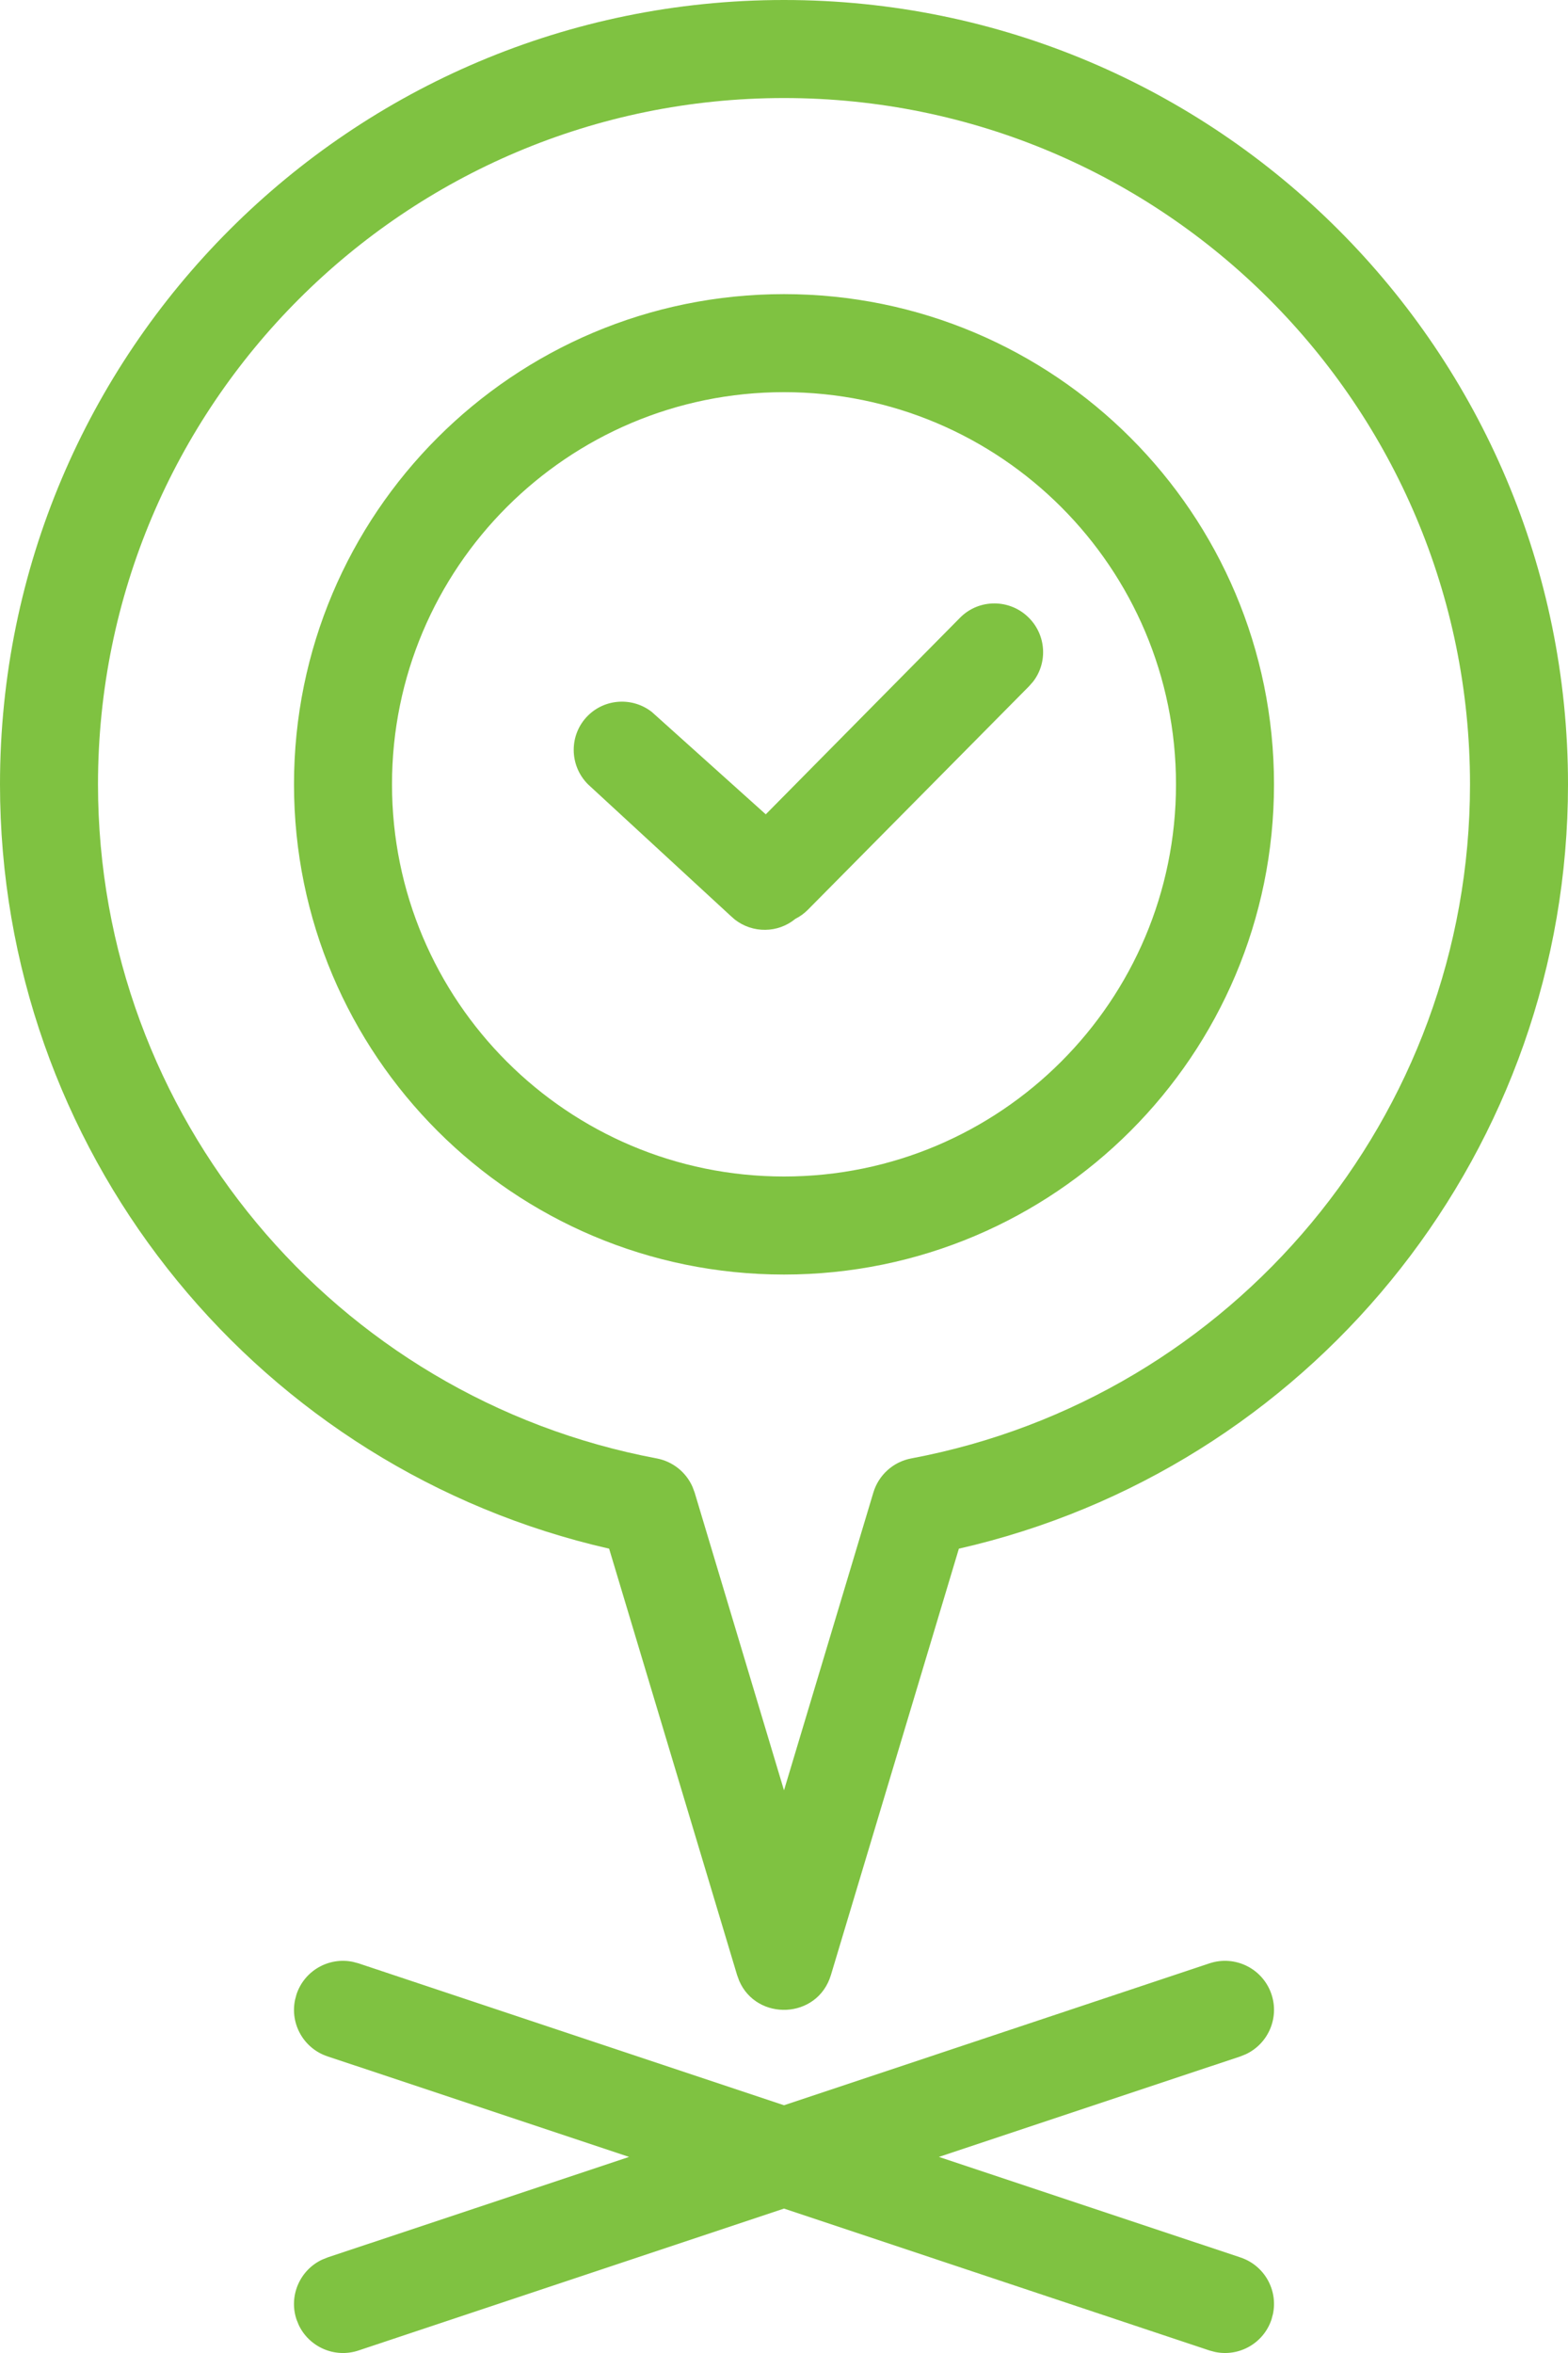 <?xml version="1.0" encoding="UTF-8"?>
<svg width="32px" height="48px" viewBox="0 0 32 48" version="1.1" xmlns="http://www.w3.org/2000/svg">
    <!-- Generator: sketchtool 59.1 (101010) - https://sketch.com -->
    <title>DA21EB38-2AD7-4B7B-AFED-1BC44D06623B@1x</title>
    <desc>Created with sketchtool.</desc>
    <g id="ALICE-V3---Parcours-Souscription-light" stroke="none" stroke-width="1" fill="none" fill-rule="evenodd">
        <g id="Av3---Souscription---2.0---CBT" transform="translate(-180, -205)" fill="#7FC241">
            <g id="container-form" transform="translate(88, 88)">
                <g id="Group" transform="translate(84, 117)">
                    <g id="path">
                        <g id="Path">
                            <g id="😀-Streamline-line/eligibilité">
                                <path d="M33.949,40.684 C34.111,41.17 33.878,41.693 33.425,41.905 L33.316,41.949 L27.162,44 L33.316,46.051 C33.803,46.213 34.082,46.713 33.979,47.203 L33.949,47.316 C33.787,47.803 33.287,48.082 32.797,47.979 L32.684,47.949 L24,45.054 L15.316,47.949 C14.83,48.111 14.307,47.878 14.095,47.425 L14.051,47.316 C13.889,46.83 14.122,46.307 14.575,46.095 L14.684,46.051 L20.838,44 L14.684,41.949 C14.197,41.787 13.918,41.287 14.021,40.797 L14.051,40.684 C14.213,40.197 14.713,39.918 15.203,40.021 L15.316,40.051 L24,42.946 L32.684,40.051 C33.208,39.877 33.774,40.16 33.949,40.684 Z M24,1.31450406e-13 C32.837,1.31450406e-13 40,7.163 40,16 C40,23.404 34.931,29.753 27.9,31.513 L27.569,31.592 L24.958,40.288 C24.685,41.196 23.442,41.236 23.085,40.406 L23.042,40.288 L20.431,31.592 L20.1,31.513 C13.069,29.753 8,23.404 8,16 C8,7.163 15.163,1.31450406e-13 24,1.31450406e-13 Z M24,2 C16.268,2 10,8.268 10,16 C10,22.761 14.832,28.517 21.403,29.751 C21.729,29.813 22.001,30.031 22.133,30.331 L22.176,30.446 L24,36.522 L25.824,30.446 C25.932,30.088 26.23,29.82 26.597,29.751 C33.168,28.517 38,22.761 38,16 C38,8.268 31.732,2 24,2 Z M24,6 C29.523,6 34,10.477 34,16 C34,21.523 29.523,26 24,26 C18.477,26 14,21.523 14,16 C14,10.477 18.477,6 24,6 Z M24,8 C19.582,8 16,11.582 16,16 C16,20.418 19.582,24 24,24 C28.418,24 32,20.418 32,16 C32,11.582 28.418,8 24,8 Z M28.996,12.601 C29.354,12.959 29.383,13.52 29.082,13.907 L29,14 L24.485,18.561 C24.409,18.637 24.323,18.698 24.232,18.744 C23.877,19.037 23.363,19.043 22.998,18.76 L22.903,18.676 L20,16 C19.613,15.613 19.611,14.986 19.996,14.601 C20.352,14.246 20.913,14.22 21.302,14.523 L23.628,16.612 L27.597,12.597 C27.982,12.212 28.609,12.214 28.996,12.601 Z" id="Shape"></path>
                            </g>
                        </g>
                    </g>
                </g>
            </g>
        </g>
    </g>
</svg>